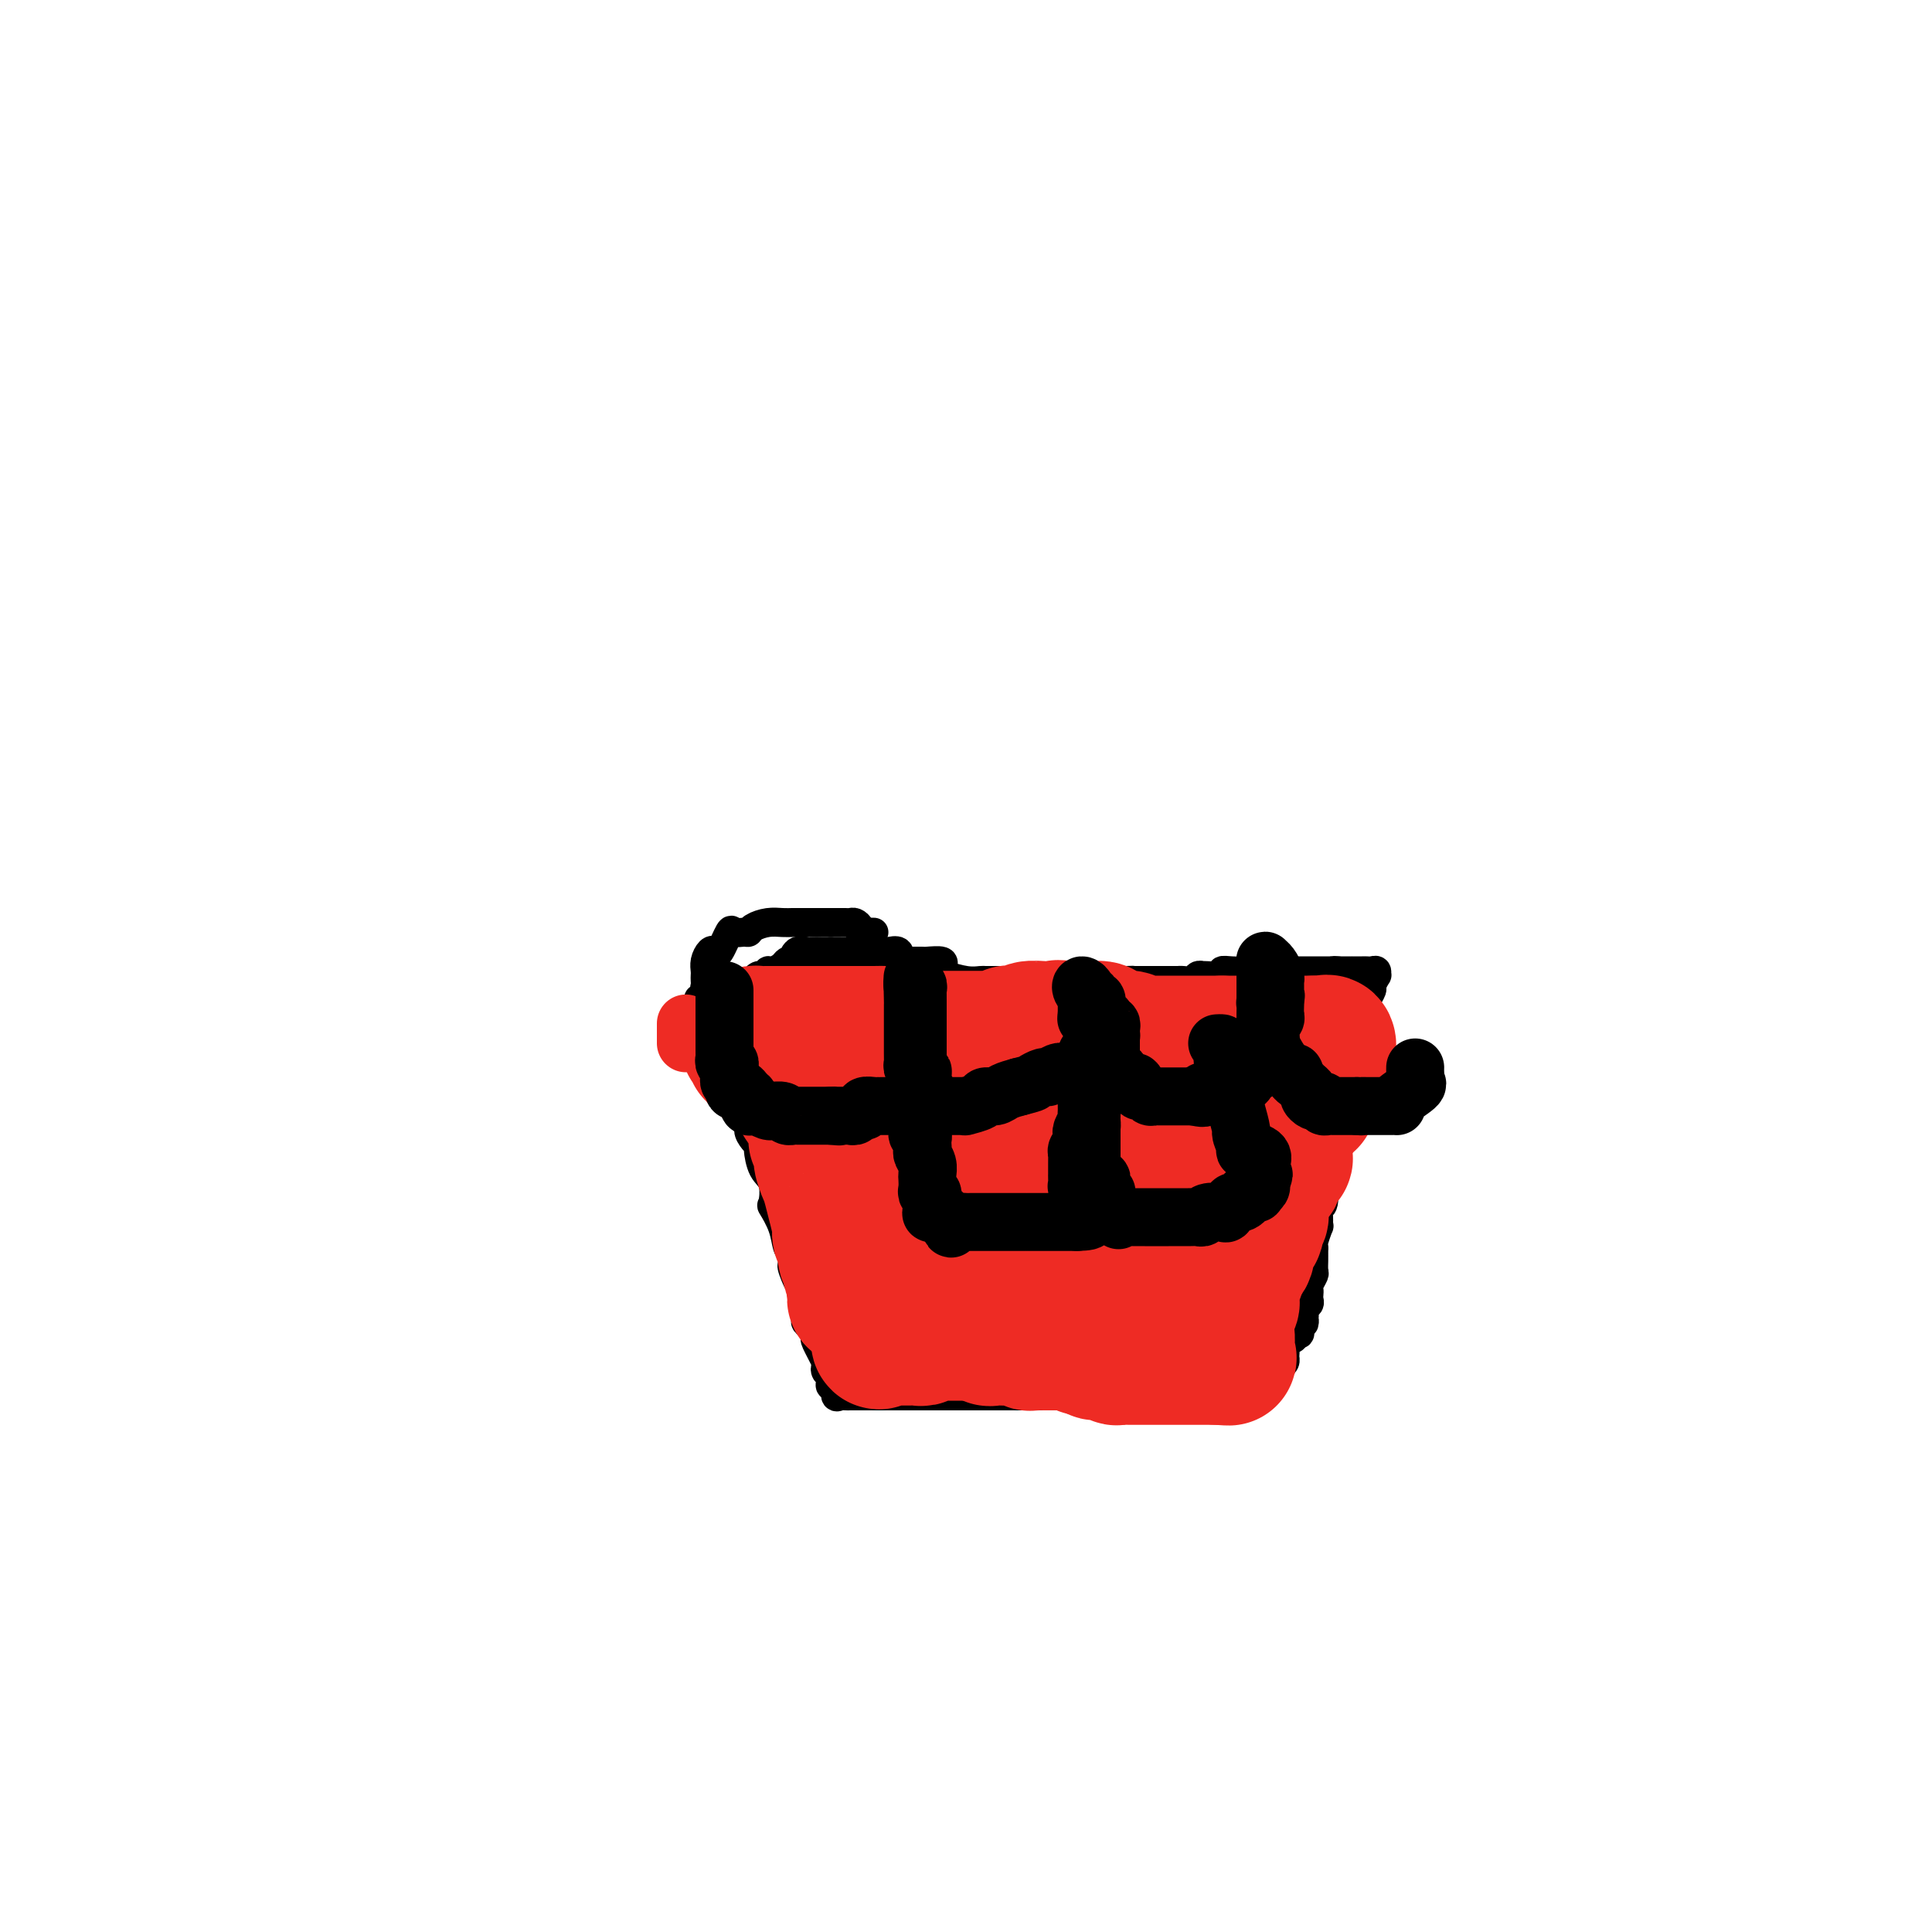 <svg viewBox='0 0 400 400' version='1.1' xmlns='http://www.w3.org/2000/svg' xmlns:xlink='http://www.w3.org/1999/xlink'><g fill='none' stroke='#000000' stroke-width='6' stroke-linecap='round' stroke-linejoin='round'><path d='M141,212c0.454,-0.006 0.908,-0.013 1,0c0.092,0.013 -0.177,0.045 0,0c0.177,-0.045 0.802,-0.169 1,0c0.198,0.169 -0.031,0.630 0,1c0.031,0.370 0.322,0.650 1,1c0.678,0.350 1.745,0.769 2,1c0.255,0.231 -0.300,0.275 0,1c0.300,0.725 1.454,2.132 2,3c0.546,0.868 0.483,1.199 1,2c0.517,0.801 1.612,2.073 2,3c0.388,0.927 0.068,1.509 0,2c-0.068,0.491 0.115,0.892 1,2c0.885,1.108 2.471,2.924 3,4c0.529,1.076 -0.000,1.412 0,2c0.000,0.588 0.529,1.429 1,2c0.471,0.571 0.883,0.872 1,1c0.117,0.128 -0.062,0.084 0,1c0.062,0.916 0.363,2.793 1,4c0.637,1.207 1.610,1.745 2,3c0.390,1.255 0.199,3.226 0,4c-0.199,0.774 -0.404,0.352 0,1c0.404,0.648 1.416,2.367 2,4c0.584,1.633 0.738,3.181 1,4c0.262,0.819 0.631,0.910 1,1'/><path d='M164,259c1.349,4.704 0.222,2.964 0,3c-0.222,0.036 0.463,1.849 1,3c0.537,1.151 0.927,1.641 1,2c0.073,0.359 -0.169,0.586 0,1c0.169,0.414 0.750,1.015 1,2c0.250,0.985 0.170,2.355 0,3c-0.170,0.645 -0.430,0.565 0,1c0.430,0.435 1.552,1.384 2,2c0.448,0.616 0.224,0.900 0,1c-0.224,0.100 -0.449,0.016 0,1c0.449,0.984 1.571,3.037 2,4c0.429,0.963 0.167,0.837 0,1c-0.167,0.163 -0.237,0.616 0,1c0.237,0.384 0.781,0.699 1,1c0.219,0.301 0.114,0.588 0,1c-0.114,0.412 -0.238,0.947 0,1c0.238,0.053 0.837,-0.378 1,0c0.163,0.378 -0.111,1.565 0,2c0.111,0.435 0.607,0.116 1,0c0.393,-0.116 0.683,-0.031 1,0c0.317,0.031 0.662,0.008 1,0c0.338,-0.008 0.668,-0.002 1,0c0.332,0.002 0.666,0.001 1,0c0.334,-0.001 0.667,-0.000 1,0c0.333,0.000 0.667,0.000 1,0c0.333,-0.000 0.667,-0.000 1,0c0.333,0.000 0.667,0.000 1,0'/><path d='M182,289c1.813,0.000 1.847,0.000 2,0c0.153,0.000 0.427,0.000 1,0c0.573,0.000 1.447,0.000 2,0c0.553,-0.000 0.787,-0.000 1,0c0.213,0.000 0.407,0.000 1,0c0.593,-0.000 1.585,-0.000 2,0c0.415,0.000 0.252,0.000 1,0c0.748,-0.000 2.408,-0.000 3,0c0.592,0.000 0.117,0.000 0,0c-0.117,-0.000 0.126,-0.000 1,0c0.874,0.000 2.381,0.000 3,0c0.619,-0.000 0.350,-0.000 1,0c0.650,0.000 2.220,0.000 3,0c0.780,-0.000 0.769,-0.000 1,0c0.231,0.000 0.703,0.000 1,0c0.297,-0.000 0.419,-0.000 1,0c0.581,0.000 1.622,0.000 2,0c0.378,-0.000 0.094,-0.000 1,0c0.906,0.000 3.001,0.000 4,0c0.999,-0.000 0.902,-0.001 1,0c0.098,0.001 0.392,0.002 1,0c0.608,-0.002 1.532,-0.008 3,0c1.468,0.008 3.482,0.030 4,0c0.518,-0.030 -0.460,-0.113 0,0c0.460,0.113 2.357,0.423 4,0c1.643,-0.423 3.031,-1.580 4,-2c0.969,-0.420 1.517,-0.102 2,0c0.483,0.102 0.899,-0.011 2,0c1.101,0.011 2.886,0.146 4,0c1.114,-0.146 1.557,-0.573 2,-1'/><path d='M240,286c9.861,-0.691 5.515,-0.917 4,-1c-1.515,-0.083 -0.199,-0.022 1,0c1.199,0.022 2.282,0.006 3,0c0.718,-0.006 1.071,-0.002 1,0c-0.071,0.002 -0.567,0.000 0,0c0.567,-0.000 2.197,-0.000 3,0c0.803,0.000 0.778,0.000 1,0c0.222,-0.000 0.692,0.000 1,0c0.308,-0.000 0.454,-0.000 1,0c0.546,0.000 1.490,0.001 2,0c0.510,-0.001 0.584,-0.004 1,0c0.416,0.004 1.172,0.016 2,0c0.828,-0.016 1.727,-0.060 2,0c0.273,0.060 -0.081,0.223 0,0c0.081,-0.223 0.596,-0.834 1,-1c0.404,-0.166 0.697,0.113 1,0c0.303,-0.113 0.617,-0.617 1,-1c0.383,-0.383 0.835,-0.645 1,-1c0.165,-0.355 0.042,-0.802 0,-1c-0.042,-0.198 -0.003,-0.147 0,0c0.003,0.147 -0.028,0.390 0,0c0.028,-0.390 0.116,-1.411 0,-2c-0.116,-0.589 -0.438,-0.745 0,-1c0.438,-0.255 1.634,-0.610 2,-1c0.366,-0.390 -0.098,-0.816 0,-1c0.098,-0.184 0.757,-0.126 1,0c0.243,0.126 0.069,0.322 0,0c-0.069,-0.322 -0.035,-1.161 0,-2'/><path d='M269,274c1.311,-1.654 1.087,-0.288 1,0c-0.087,0.288 -0.037,-0.500 0,-1c0.037,-0.500 0.062,-0.711 0,-1c-0.062,-0.289 -0.213,-0.655 0,-1c0.213,-0.345 0.788,-0.669 1,-1c0.212,-0.331 0.061,-0.670 0,-1c-0.061,-0.330 -0.030,-0.651 0,-1c0.030,-0.349 0.061,-0.727 0,-1c-0.061,-0.273 -0.212,-0.440 0,-1c0.212,-0.560 0.789,-1.513 1,-2c0.211,-0.487 0.056,-0.508 0,-1c-0.056,-0.492 -0.015,-1.456 0,-2c0.015,-0.544 0.003,-0.668 0,-1c-0.003,-0.332 0.003,-0.871 0,-1c-0.003,-0.129 -0.015,0.153 0,0c0.015,-0.153 0.057,-0.740 0,-1c-0.057,-0.260 -0.212,-0.193 0,-1c0.212,-0.807 0.793,-2.489 1,-3c0.207,-0.511 0.042,0.147 0,0c-0.042,-0.147 0.041,-1.100 0,-2c-0.041,-0.900 -0.204,-1.748 0,-2c0.204,-0.252 0.777,0.092 1,-1c0.223,-1.092 0.098,-3.620 0,-5c-0.098,-1.380 -0.167,-1.611 0,-2c0.167,-0.389 0.571,-0.935 1,-2c0.429,-1.065 0.884,-2.648 1,-4c0.116,-1.352 -0.107,-2.473 0,-4c0.107,-1.527 0.544,-3.461 1,-4c0.456,-0.539 0.930,0.316 1,0c0.070,-0.316 -0.266,-1.805 0,-3c0.266,-1.195 1.133,-2.098 2,-3'/><path d='M280,222c1.698,-8.135 0.445,-2.472 0,-1c-0.445,1.472 -0.080,-1.246 0,-3c0.080,-1.754 -0.123,-2.545 0,-3c0.123,-0.455 0.573,-0.574 1,-1c0.427,-0.426 0.831,-1.160 1,-2c0.169,-0.840 0.102,-1.787 0,-2c-0.102,-0.213 -0.239,0.309 0,0c0.239,-0.309 0.852,-1.450 1,-2c0.148,-0.550 -0.171,-0.511 0,-1c0.171,-0.489 0.831,-1.508 1,-2c0.169,-0.492 -0.154,-0.457 0,-1c0.154,-0.543 0.784,-1.662 1,-2c0.216,-0.338 0.018,0.106 0,0c-0.018,-0.106 0.145,-0.760 0,-1c-0.145,-0.240 -0.597,-0.064 -1,0c-0.403,0.064 -0.756,0.017 -1,0c-0.244,-0.017 -0.380,-0.005 -1,0c-0.620,0.005 -1.723,0.001 -2,0c-0.277,-0.001 0.272,-0.000 0,0c-0.272,0.000 -1.363,0.000 -2,0c-0.637,-0.000 -0.818,-0.000 -1,0'/><path d='M277,201c-1.416,-0.155 -0.957,-0.041 -1,0c-0.043,0.041 -0.589,0.011 -1,0c-0.411,-0.011 -0.687,-0.003 -1,0c-0.313,0.003 -0.664,0.001 -1,0c-0.336,-0.001 -0.657,-0.000 -1,0c-0.343,0.000 -0.707,0.000 -1,0c-0.293,-0.000 -0.516,-0.000 -1,0c-0.484,0.000 -1.228,-0.000 -2,0c-0.772,0.000 -1.572,0.000 -2,0c-0.428,-0.000 -0.484,-0.000 -1,0c-0.516,0.000 -1.492,0.000 -2,0c-0.508,-0.000 -0.547,-0.001 -1,0c-0.453,0.001 -1.320,0.004 -2,0c-0.680,-0.004 -1.173,-0.015 -2,0c-0.827,0.015 -1.987,0.057 -3,0c-1.013,-0.057 -1.878,-0.211 -2,0c-0.122,0.211 0.500,0.788 0,1c-0.500,0.212 -2.122,0.061 -3,0c-0.878,-0.061 -1.012,-0.030 -1,0c0.012,0.030 0.171,0.061 0,0c-0.171,-0.061 -0.670,-0.212 -1,0c-0.330,0.212 -0.491,0.789 -1,1c-0.509,0.211 -1.366,0.057 -2,0c-0.634,-0.057 -1.044,-0.015 -1,0c0.044,0.015 0.541,0.004 0,0c-0.541,-0.004 -2.119,-0.001 -3,0c-0.881,0.001 -1.065,0.000 -1,0c0.065,-0.000 0.378,-0.000 0,0c-0.378,0.000 -1.448,0.000 -2,0c-0.552,-0.000 -0.586,-0.000 -1,0c-0.414,0.000 -1.207,0.000 -2,0'/><path d='M235,203c-6.689,0.309 -2.410,0.083 -1,0c1.410,-0.083 -0.049,-0.022 -1,0c-0.951,0.022 -1.395,0.006 -2,0c-0.605,-0.006 -1.371,-0.002 -2,0c-0.629,0.002 -1.120,0.000 -2,0c-0.880,-0.000 -2.149,-0.000 -3,0c-0.851,0.000 -1.285,0.000 -2,0c-0.715,-0.000 -1.710,-0.000 -3,0c-1.290,0.000 -2.875,0.000 -4,0c-1.125,-0.000 -1.792,-0.000 -3,0c-1.208,0.000 -2.958,0.001 -4,0c-1.042,-0.001 -1.376,-0.004 -2,0c-0.624,0.004 -1.537,0.015 -2,0c-0.463,-0.015 -0.474,-0.054 -1,0c-0.526,0.054 -1.566,0.203 -3,0c-1.434,-0.203 -3.261,-0.758 -4,-1c-0.739,-0.242 -0.391,-0.172 -1,0c-0.609,0.172 -2.175,0.445 -3,0c-0.825,-0.445 -0.907,-1.608 -1,-2c-0.093,-0.392 -0.196,-0.014 -1,0c-0.804,0.014 -2.310,-0.336 -3,-1c-0.690,-0.664 -0.565,-1.642 -1,-2c-0.435,-0.358 -1.430,-0.096 -2,0c-0.570,0.096 -0.714,0.026 -1,0c-0.286,-0.026 -0.714,-0.007 -1,0c-0.286,0.007 -0.429,0.002 -1,0c-0.571,-0.002 -1.570,-0.000 -2,0c-0.430,0.000 -0.290,0.000 -1,0c-0.710,-0.000 -2.268,-0.000 -3,0c-0.732,0.000 -0.638,0.000 -1,0c-0.362,-0.000 -1.181,-0.000 -2,0'/><path d='M172,197c-2.197,0.002 -1.689,0.008 -2,0c-0.311,-0.008 -1.441,-0.030 -2,0c-0.559,0.030 -0.545,0.112 -1,0c-0.455,-0.112 -1.378,-0.420 -2,0c-0.622,0.420 -0.944,1.567 -1,2c-0.056,0.433 0.153,0.154 0,0c-0.153,-0.154 -0.667,-0.181 -1,0c-0.333,0.181 -0.486,0.570 -1,1c-0.514,0.430 -1.391,0.900 -2,1c-0.609,0.100 -0.951,-0.170 -1,0c-0.049,0.170 0.194,0.781 0,1c-0.194,0.219 -0.826,0.047 -1,0c-0.174,-0.047 0.111,0.029 0,0c-0.111,-0.029 -0.617,-0.165 -1,0c-0.383,0.165 -0.643,0.632 -1,1c-0.357,0.368 -0.812,0.638 -1,1c-0.188,0.362 -0.110,0.815 0,1c0.110,0.185 0.251,0.102 0,0c-0.251,-0.102 -0.893,-0.224 -1,0c-0.107,0.224 0.322,0.792 0,1c-0.322,0.208 -1.396,0.056 -2,0c-0.604,-0.056 -0.739,-0.015 -1,0c-0.261,0.015 -0.647,0.004 -1,0c-0.353,-0.004 -0.672,-0.001 -1,0c-0.328,0.001 -0.665,0.000 -1,0c-0.335,-0.000 -0.667,-0.000 -1,0'/><path d='M147,206c-4.094,1.440 -1.829,0.540 -1,0c0.829,-0.540 0.222,-0.721 0,-1c-0.222,-0.279 -0.060,-0.655 0,-1c0.060,-0.345 0.019,-0.660 0,-1c-0.019,-0.340 -0.016,-0.705 0,-1c0.016,-0.295 0.045,-0.520 0,-1c-0.045,-0.480 -0.163,-1.216 0,-2c0.163,-0.784 0.606,-1.618 1,-2c0.394,-0.382 0.739,-0.313 1,0c0.261,0.313 0.437,0.869 1,0c0.563,-0.869 1.511,-3.164 2,-4c0.489,-0.836 0.518,-0.214 1,0c0.482,0.214 1.417,0.019 2,0c0.583,-0.019 0.815,0.139 1,0c0.185,-0.139 0.324,-0.573 1,-1c0.676,-0.427 1.890,-0.846 3,-1c1.110,-0.154 2.117,-0.041 3,0c0.883,0.041 1.641,0.011 2,0c0.359,-0.011 0.320,-0.003 1,0c0.680,0.003 2.080,0.001 3,0c0.920,-0.001 1.360,-0.000 2,0c0.640,0.000 1.481,0.000 2,0c0.519,-0.000 0.716,-0.001 1,0c0.284,0.001 0.654,0.003 1,0c0.346,-0.003 0.666,-0.011 1,0c0.334,0.011 0.681,0.042 1,0c0.319,-0.042 0.611,-0.155 1,0c0.389,0.155 0.874,0.580 1,1c0.126,0.420 -0.107,0.834 0,1c0.107,0.166 0.553,0.083 1,0'/><path d='M179,193c4.271,0.013 0.948,0.044 0,0c-0.948,-0.044 0.478,-0.165 1,0c0.522,0.165 0.140,0.616 0,1c-0.140,0.384 -0.037,0.702 0,1c0.037,0.298 0.007,0.576 0,1c-0.007,0.424 0.009,0.993 0,1c-0.009,0.007 -0.044,-0.549 0,0c0.044,0.549 0.166,2.203 0,3c-0.166,0.797 -0.622,0.739 -1,1c-0.378,0.261 -0.679,0.843 -1,1c-0.321,0.157 -0.664,-0.112 -1,0c-0.336,0.112 -0.666,0.603 -1,1c-0.334,0.397 -0.671,0.699 -1,1c-0.329,0.301 -0.652,0.603 -1,1c-0.348,0.397 -0.723,0.891 -1,1c-0.277,0.109 -0.455,-0.167 -1,0c-0.545,0.167 -1.455,0.777 -2,1c-0.545,0.223 -0.723,0.060 -1,0c-0.277,-0.060 -0.653,-0.016 -1,0c-0.347,0.016 -0.667,0.004 -1,0c-0.333,-0.004 -0.681,-0.001 -1,0c-0.319,0.001 -0.609,0.000 -1,0c-0.391,-0.000 -0.883,0.001 -1,0c-0.117,-0.001 0.140,-0.003 0,0c-0.140,0.003 -0.677,0.011 -1,0c-0.323,-0.011 -0.433,-0.041 -1,0c-0.567,0.041 -1.591,0.155 -2,0c-0.409,-0.155 -0.205,-0.577 0,-1'/><path d='M160,206c-2.142,-0.240 -0.996,-0.838 0,-1c0.996,-0.162 1.842,0.114 2,0c0.158,-0.114 -0.373,-0.618 0,-1c0.373,-0.382 1.650,-0.642 2,-1c0.350,-0.358 -0.225,-0.814 0,-1c0.225,-0.186 1.251,-0.102 2,0c0.749,0.102 1.221,0.221 2,0c0.779,-0.221 1.866,-0.781 3,-1c1.134,-0.219 2.316,-0.097 3,0c0.684,0.097 0.869,0.170 1,0c0.131,-0.170 0.210,-0.581 1,-1c0.790,-0.419 2.293,-0.844 3,-1c0.707,-0.156 0.617,-0.042 1,0c0.383,0.042 1.240,0.011 2,0c0.760,-0.011 1.423,-0.003 2,0c0.577,0.003 1.070,0.001 2,0c0.930,-0.001 2.299,-0.001 3,0c0.701,0.001 0.734,0.004 1,0c0.266,-0.004 0.765,-0.015 1,0c0.235,0.015 0.207,0.056 1,0c0.793,-0.056 2.406,-0.207 3,0c0.594,0.207 0.170,0.774 0,1c-0.170,0.226 -0.085,0.113 0,0'/></g>
<g fill='none' stroke='#EE2B24' stroke-width='28' stroke-linecap='round' stroke-linejoin='round'><path d='M189,243c-0.455,0.332 -0.910,0.664 -1,1c-0.090,0.336 0.186,0.678 0,1c-0.186,0.322 -0.833,0.626 -1,1c-0.167,0.374 0.148,0.818 0,1c-0.148,0.182 -0.758,0.103 -1,0c-0.242,-0.103 -0.116,-0.230 0,0c0.116,0.230 0.224,0.818 0,1c-0.224,0.182 -0.778,-0.043 -1,0c-0.222,0.043 -0.112,0.354 0,1c0.112,0.646 0.226,1.626 0,2c-0.226,0.374 -0.793,0.142 -1,0c-0.207,-0.142 -0.056,-0.193 0,0c0.056,0.193 0.015,0.630 0,1c-0.015,0.370 -0.004,0.673 0,1c0.004,0.327 0.001,0.678 0,1c-0.001,0.322 -0.001,0.615 0,1c0.001,0.385 0.004,0.864 0,1c-0.004,0.136 -0.015,-0.069 0,0c0.015,0.069 0.056,0.414 0,1c-0.056,0.586 -0.207,1.414 0,2c0.207,0.586 0.774,0.930 1,1c0.226,0.070 0.113,-0.135 0,0c-0.113,0.135 -0.226,0.610 0,1c0.226,0.390 0.793,0.695 1,1c0.207,0.305 0.056,0.609 0,1c-0.056,0.391 -0.015,0.868 0,1c0.015,0.132 0.004,-0.080 0,0c-0.004,0.080 -0.001,0.451 0,1c0.001,0.549 0.001,1.274 0,2'/><path d='M186,267c0.310,2.174 0.084,1.108 0,1c-0.084,-0.108 -0.026,0.741 0,1c0.026,0.259 0.018,-0.071 0,0c-0.018,0.071 -0.047,0.545 0,1c0.047,0.455 0.171,0.893 0,1c-0.171,0.107 -0.638,-0.117 -1,0c-0.362,0.117 -0.619,0.574 -1,1c-0.381,0.426 -0.887,0.821 -1,1c-0.113,0.179 0.166,0.142 0,0c-0.166,-0.142 -0.776,-0.389 -1,0c-0.224,0.389 -0.060,1.412 0,2c0.060,0.588 0.017,0.739 0,1c-0.017,0.261 -0.009,0.630 0,1'/><path d='M182,277c-0.440,1.547 0.459,0.415 1,0c0.541,-0.415 0.722,-0.111 1,0c0.278,0.111 0.652,0.030 1,0c0.348,-0.030 0.670,-0.008 1,0c0.330,0.008 0.667,0.003 1,0c0.333,-0.003 0.663,-0.005 1,0c0.337,0.005 0.682,0.015 1,0c0.318,-0.015 0.609,-0.057 1,0c0.391,0.057 0.882,0.211 1,0c0.118,-0.211 -0.137,-0.789 0,-1c0.137,-0.211 0.667,-0.057 1,0c0.333,0.057 0.471,0.015 1,0c0.529,-0.015 1.451,-0.004 2,0c0.549,0.004 0.725,0.001 1,0c0.275,-0.001 0.647,-0.000 1,0c0.353,0.000 0.685,0.000 1,0c0.315,-0.000 0.613,-0.000 1,0c0.387,0.000 0.864,0.000 1,0c0.136,-0.000 -0.069,-0.000 0,0c0.069,0.000 0.410,0.000 1,0c0.590,-0.000 1.428,-0.000 2,0c0.572,0.000 0.878,0.000 1,0c0.122,-0.000 0.061,-0.000 0,0'/><path d='M204,276c3.582,0.072 1.539,0.751 1,1c-0.539,0.249 0.428,0.067 1,0c0.572,-0.067 0.748,-0.018 1,0c0.252,0.018 0.578,0.004 1,0c0.422,-0.004 0.939,0.003 1,0c0.061,-0.003 -0.334,-0.015 0,0c0.334,0.015 1.399,0.057 2,0c0.601,-0.057 0.739,-0.211 1,0c0.261,0.211 0.643,0.789 1,1c0.357,0.211 0.687,0.057 1,0c0.313,-0.057 0.609,-0.015 1,0c0.391,0.015 0.878,0.004 1,0c0.122,-0.004 -0.122,-0.001 0,0c0.122,0.001 0.610,0.000 1,0c0.390,-0.000 0.683,-0.000 1,0c0.317,0.000 0.659,0.000 1,0c0.341,-0.000 0.683,-0.001 1,0c0.317,0.001 0.610,0.004 1,0c0.390,-0.004 0.878,-0.015 1,0c0.122,0.015 -0.122,0.057 0,0c0.122,-0.057 0.610,-0.211 1,0c0.390,0.211 0.682,0.788 1,1c0.318,0.212 0.662,0.061 1,0c0.338,-0.061 0.669,-0.030 1,0'/><path d='M226,279c3.582,0.690 1.538,0.916 1,1c-0.538,0.084 0.429,0.026 1,0c0.571,-0.026 0.744,-0.021 1,0c0.256,0.021 0.594,0.058 1,0c0.406,-0.058 0.881,-0.212 1,0c0.119,0.212 -0.119,0.789 0,1c0.119,0.211 0.595,0.057 1,0c0.405,-0.057 0.738,-0.015 1,0c0.262,0.015 0.451,0.004 1,0c0.549,-0.004 1.458,-0.001 2,0c0.542,0.001 0.719,0.000 1,0c0.281,-0.000 0.667,-0.000 1,0c0.333,0.000 0.613,0.000 1,0c0.387,-0.000 0.882,-0.000 1,0c0.118,0.000 -0.141,0.000 0,0c0.141,-0.000 0.682,-0.000 1,0c0.318,0.000 0.414,0.000 1,0c0.586,-0.000 1.663,-0.000 2,0c0.337,0.000 -0.065,0.000 0,0c0.065,-0.000 0.596,-0.000 1,0c0.404,0.000 0.682,0.000 1,0c0.318,-0.000 0.676,-0.000 1,0c0.324,0.000 0.614,0.000 1,0c0.386,-0.000 0.866,-0.000 1,0c0.134,0.000 -0.079,0.000 0,0c0.079,-0.000 0.451,-0.000 1,0c0.549,0.000 1.274,0.000 2,0'/><path d='M252,281c4.249,0.296 1.871,0.037 1,0c-0.871,-0.037 -0.234,0.147 0,0c0.234,-0.147 0.067,-0.626 0,-1c-0.067,-0.374 -0.032,-0.643 0,-1c0.032,-0.357 0.061,-0.801 0,-1c-0.061,-0.199 -0.213,-0.151 0,0c0.213,0.151 0.789,0.405 1,0c0.211,-0.405 0.055,-1.471 0,-2c-0.055,-0.529 -0.011,-0.523 0,-1c0.011,-0.477 -0.011,-1.438 0,-2c0.011,-0.562 0.056,-0.724 0,-1c-0.056,-0.276 -0.211,-0.666 0,-1c0.211,-0.334 0.789,-0.613 1,-1c0.211,-0.387 0.057,-0.881 0,-1c-0.057,-0.119 -0.016,0.136 0,0c0.016,-0.136 0.008,-0.663 0,-1c-0.008,-0.337 -0.016,-0.485 0,-1c0.016,-0.515 0.056,-1.396 0,-2c-0.056,-0.604 -0.207,-0.932 0,-1c0.207,-0.068 0.774,0.123 1,0c0.226,-0.123 0.113,-0.562 0,-1'/><path d='M256,263c0.500,-3.222 -0.251,-2.277 0,-2c0.251,0.277 1.502,-0.115 2,-1c0.498,-0.885 0.242,-2.264 0,-3c-0.242,-0.736 -0.471,-0.828 0,-1c0.471,-0.172 1.643,-0.423 2,-1c0.357,-0.577 -0.102,-1.481 0,-2c0.102,-0.519 0.763,-0.654 1,-1c0.237,-0.346 0.050,-0.904 0,-1c-0.050,-0.096 0.038,0.271 0,0c-0.038,-0.271 -0.202,-1.181 0,-2c0.202,-0.819 0.771,-1.547 1,-2c0.229,-0.453 0.118,-0.630 0,-1c-0.118,-0.370 -0.241,-0.934 0,-1c0.241,-0.066 0.848,0.367 1,0c0.152,-0.367 -0.151,-1.533 0,-2c0.151,-0.467 0.758,-0.234 1,0c0.242,0.234 0.121,0.470 0,0c-0.121,-0.470 -0.243,-1.645 0,-2c0.243,-0.355 0.850,0.111 1,0c0.150,-0.111 -0.156,-0.800 0,-1c0.156,-0.200 0.774,0.087 1,0c0.226,-0.087 0.061,-0.548 0,-1c-0.061,-0.452 -0.016,-0.894 0,-1c0.016,-0.106 0.004,0.125 0,0c-0.004,-0.125 -0.001,-0.607 0,-1c0.001,-0.393 0.001,-0.696 0,-1'/><path d='M266,236c1.547,-4.356 0.414,-1.744 0,-1c-0.414,0.744 -0.111,-0.378 0,-1c0.111,-0.622 0.028,-0.745 0,-1c-0.028,-0.255 -0.001,-0.643 0,-1c0.001,-0.357 -0.024,-0.684 0,-1c0.024,-0.316 0.096,-0.621 0,-1c-0.096,-0.379 -0.362,-0.833 0,-1c0.362,-0.167 1.350,-0.049 2,0c0.650,0.049 0.963,0.028 1,0c0.037,-0.028 -0.200,-0.064 0,0c0.200,0.064 0.839,0.229 1,0c0.161,-0.229 -0.154,-0.850 0,-1c0.154,-0.150 0.777,0.171 1,0c0.223,-0.171 0.045,-0.833 0,-1c-0.045,-0.167 0.045,0.163 0,0c-0.045,-0.163 -0.223,-0.818 0,-1c0.223,-0.182 0.847,0.109 1,0c0.153,-0.109 -0.165,-0.617 0,-1c0.165,-0.383 0.814,-0.642 1,-1c0.186,-0.358 -0.090,-0.817 0,-1c0.090,-0.183 0.545,-0.092 1,0'/><path d='M274,223c1.254,-1.245 0.389,-0.859 0,-1c-0.389,-0.141 -0.300,-0.810 0,-1c0.300,-0.190 0.813,0.099 1,0c0.187,-0.099 0.047,-0.587 0,-1c-0.047,-0.413 -0.001,-0.752 0,-1c0.001,-0.248 -0.041,-0.406 0,-1c0.041,-0.594 0.166,-1.623 0,-2c-0.166,-0.377 -0.622,-0.101 -1,0c-0.378,0.101 -0.680,0.029 -1,0c-0.320,-0.029 -0.660,-0.014 -1,0'/><path d='M272,216c-0.687,0.000 -0.905,0.000 -1,0c-0.095,-0.000 -0.066,0.000 0,0c0.066,0.000 0.168,0.000 0,0c-0.168,0.000 -0.607,0.000 -1,0c-0.393,0.000 -0.739,0.000 -1,0c-0.261,0.000 -0.438,0.000 -1,0c-0.562,0.000 -1.509,0.000 -2,0c-0.491,0.000 -0.527,0.000 -1,0c-0.473,0.000 -1.382,0.000 -2,0c-0.618,0.000 -0.944,0.000 -1,0c-0.056,0.000 0.158,0.000 0,0c-0.158,-0.000 -0.686,-0.000 -1,0c-0.314,0.000 -0.413,0.000 -1,0c-0.587,0.000 -1.663,0.000 -2,0c-0.337,0.000 0.065,0.000 0,0c-0.065,0.000 -0.595,0.000 -1,0c-0.405,0.000 -0.683,0.000 -1,0c-0.317,0.000 -0.673,0.000 -1,0c-0.327,0.000 -0.627,0.000 -1,0c-0.373,0.000 -0.821,0.000 -1,0c-0.179,0.000 -0.090,0.000 0,0'/><path d='M253,216c-3.062,0.000 -1.216,0.000 -1,0c0.216,-0.000 -1.199,-0.000 -2,0c-0.801,0.000 -0.988,0.000 -1,0c-0.012,-0.000 0.151,-0.000 0,0c-0.151,0.000 -0.616,0.000 -1,0c-0.384,-0.000 -0.688,-0.000 -1,0c-0.312,0.000 -0.634,0.000 -1,0c-0.366,-0.000 -0.777,-0.000 -1,0c-0.223,0.000 -0.259,0.000 -1,0c-0.741,-0.000 -2.187,-0.000 -3,0c-0.813,0.000 -0.991,0.000 -1,0c-0.009,-0.000 0.152,-0.000 0,0c-0.152,0.000 -0.618,0.001 -1,0c-0.382,-0.001 -0.679,-0.004 -1,0c-0.321,0.004 -0.667,0.015 -1,0c-0.333,-0.015 -0.652,-0.057 -1,0c-0.348,0.057 -0.723,0.212 -1,0c-0.277,-0.212 -0.456,-0.792 -1,-1c-0.544,-0.208 -1.454,-0.046 -2,0c-0.546,0.046 -0.727,-0.026 -1,0c-0.273,0.026 -0.639,0.151 -1,0c-0.361,-0.151 -0.717,-0.576 -1,-1c-0.283,-0.424 -0.493,-0.846 -1,-1c-0.507,-0.154 -1.311,-0.041 -2,0c-0.689,0.041 -1.262,0.011 -2,0c-0.738,-0.011 -1.639,-0.003 -2,0c-0.361,0.003 -0.180,0.002 0,0'/><path d='M222,213c-5.070,-0.463 -2.245,-0.120 -2,0c0.245,0.120 -2.090,0.018 -3,0c-0.910,-0.018 -0.395,0.047 -1,0c-0.605,-0.047 -2.329,-0.205 -3,0c-0.671,0.205 -0.289,0.773 -1,1c-0.711,0.227 -2.513,0.113 -3,0c-0.487,-0.113 0.342,-0.227 0,0c-0.342,0.227 -1.856,0.793 -3,1c-1.144,0.207 -1.917,0.056 -2,0c-0.083,-0.056 0.526,-0.015 0,0c-0.526,0.015 -2.186,0.004 -3,0c-0.814,-0.004 -0.780,-0.001 -1,0c-0.220,0.001 -0.693,0.000 -1,0c-0.307,-0.000 -0.449,0.000 -1,0c-0.551,-0.000 -1.511,-0.000 -2,0c-0.489,0.000 -0.509,0.001 -1,0c-0.491,-0.001 -1.455,-0.004 -2,0c-0.545,0.004 -0.671,0.015 -1,0c-0.329,-0.015 -0.862,-0.057 -1,0c-0.138,0.057 0.118,0.211 0,0c-0.118,-0.211 -0.609,-0.789 -1,-1c-0.391,-0.211 -0.682,-0.057 -1,0c-0.318,0.057 -0.663,0.015 -1,0c-0.337,-0.015 -0.668,-0.004 -1,0c-0.332,0.004 -0.666,0.001 -1,0c-0.334,-0.001 -0.667,-0.000 -1,0c-0.333,0.000 -0.667,0.000 -1,0c-0.333,-0.000 -0.667,-0.000 -1,0c-0.333,0.000 -0.667,0.000 -1,0'/><path d='M182,214c-6.140,0.155 -1.491,0.041 0,0c1.491,-0.041 -0.178,-0.011 -1,0c-0.822,0.011 -0.798,0.003 -1,0c-0.202,-0.003 -0.630,-0.001 -1,0c-0.370,0.001 -0.680,0.000 -1,0c-0.320,-0.000 -0.649,-0.000 -1,0c-0.351,0.000 -0.724,0.000 -1,0c-0.276,-0.000 -0.455,-0.000 -1,0c-0.545,0.000 -1.455,0.000 -2,0c-0.545,-0.000 -0.723,-0.000 -1,0c-0.277,0.000 -0.651,0.000 -1,0c-0.349,-0.000 -0.671,-0.000 -1,0c-0.329,0.000 -0.665,0.000 -1,0c-0.335,-0.000 -0.668,-0.000 -1,0c-0.332,0.000 -0.662,0.000 -1,0c-0.338,-0.000 -0.682,-0.000 -1,0c-0.318,0.000 -0.609,0.000 -1,0c-0.391,-0.000 -0.881,-0.000 -1,0c-0.119,0.000 0.133,0.000 0,0c-0.133,-0.000 -0.651,-0.000 -1,0c-0.349,0.000 -0.528,0.000 -1,0c-0.472,-0.000 -1.236,-0.000 -2,0'/><path d='M160,214c-3.355,-0.000 -0.744,-0.001 0,0c0.744,0.001 -0.379,0.003 -1,0c-0.621,-0.003 -0.741,-0.011 -1,0c-0.259,0.011 -0.659,0.042 -1,0c-0.341,-0.042 -0.623,-0.157 -1,0c-0.377,0.157 -0.848,0.586 -1,1c-0.152,0.414 0.016,0.814 0,1c-0.016,0.186 -0.215,0.158 0,0c0.215,-0.158 0.845,-0.446 1,0c0.155,0.446 -0.166,1.626 0,2c0.166,0.374 0.819,-0.057 1,0c0.181,0.057 -0.109,0.603 0,1c0.109,0.397 0.618,0.645 1,1c0.382,0.355 0.639,0.817 1,1c0.361,0.183 0.828,0.088 1,0c0.172,-0.088 0.049,-0.168 0,0c-0.049,0.168 -0.025,0.584 0,1'/><path d='M160,222c1.238,0.864 1.834,0.024 2,0c0.166,-0.024 -0.096,0.767 0,1c0.096,0.233 0.552,-0.092 1,0c0.448,0.092 0.890,0.602 1,1c0.110,0.398 -0.111,0.685 0,1c0.111,0.315 0.554,0.658 1,1c0.446,0.342 0.894,0.684 1,1c0.106,0.316 -0.130,0.605 0,1c0.130,0.395 0.627,0.897 1,1c0.373,0.103 0.621,-0.192 1,1c0.379,1.192 0.890,3.871 1,5c0.110,1.129 -0.179,0.709 0,1c0.179,0.291 0.826,1.295 1,2c0.174,0.705 -0.125,1.112 0,2c0.125,0.888 0.673,2.256 1,3c0.327,0.744 0.431,0.866 1,3c0.569,2.134 1.601,6.282 2,8c0.399,1.718 0.163,1.005 0,1c-0.163,-0.005 -0.254,0.699 0,1c0.254,0.301 0.852,0.199 1,1c0.148,0.801 -0.153,2.505 0,3c0.153,0.495 0.759,-0.218 1,0c0.241,0.218 0.116,1.368 0,2c-0.116,0.632 -0.224,0.747 0,1c0.224,0.253 0.778,0.644 1,1c0.222,0.356 0.111,0.678 0,1'/><path d='M177,265c1.544,5.978 0.403,2.923 0,2c-0.403,-0.923 -0.069,0.285 0,1c0.069,0.715 -0.128,0.937 0,1c0.128,0.063 0.582,-0.032 1,0c0.418,0.032 0.801,0.191 1,0c0.199,-0.191 0.213,-0.731 0,-1c-0.213,-0.269 -0.653,-0.268 0,-1c0.653,-0.732 2.400,-2.199 3,-3c0.600,-0.801 0.053,-0.936 0,-1c-0.053,-0.064 0.389,-0.056 1,0c0.611,0.056 1.390,0.160 2,0c0.610,-0.160 1.049,-0.582 2,-1c0.951,-0.418 2.414,-0.830 3,-1c0.586,-0.170 0.297,-0.098 1,0c0.703,0.098 2.399,0.222 4,0c1.601,-0.222 3.106,-0.790 4,-1c0.894,-0.210 1.175,-0.060 2,0c0.825,0.060 2.194,0.032 3,0c0.806,-0.032 1.050,-0.069 2,0c0.950,0.069 2.605,0.243 3,0c0.395,-0.243 -0.470,-0.902 0,-1c0.470,-0.098 2.275,0.366 3,0c0.725,-0.366 0.370,-1.562 1,-2c0.630,-0.438 2.247,-0.118 3,0c0.753,0.118 0.644,0.034 1,0c0.356,-0.034 1.178,-0.017 2,0'/><path d='M219,257c5.142,-0.619 3.497,-0.165 3,0c-0.497,0.165 0.155,0.042 1,0c0.845,-0.042 1.883,-0.003 3,0c1.117,0.003 2.313,-0.028 3,0c0.687,0.028 0.866,0.116 1,0c0.134,-0.116 0.222,-0.438 1,0c0.778,0.438 2.246,1.634 3,2c0.754,0.366 0.793,-0.098 1,0c0.207,0.098 0.580,0.758 1,1c0.420,0.242 0.886,0.065 2,0c1.114,-0.065 2.874,-0.017 4,0c1.126,0.017 1.616,0.005 2,0c0.384,-0.005 0.663,-0.001 1,0c0.337,0.001 0.733,0.000 1,0c0.267,-0.000 0.404,-0.000 1,0c0.596,0.000 1.652,0.001 2,0c0.348,-0.001 -0.012,-0.002 0,0c0.012,0.002 0.395,0.009 1,0c0.605,-0.009 1.430,-0.034 2,0c0.570,0.034 0.885,0.125 1,0c0.115,-0.125 0.031,-0.467 0,-1c-0.031,-0.533 -0.008,-1.256 0,-2c0.008,-0.744 0.002,-1.510 0,-2c-0.002,-0.490 -0.001,-0.704 0,-1c0.001,-0.296 0.000,-0.674 0,-1c-0.000,-0.326 -0.000,-0.598 0,-1c0.000,-0.402 0.000,-0.932 0,-1c-0.000,-0.068 -0.000,0.328 0,0c0.000,-0.328 0.000,-1.379 0,-2c-0.000,-0.621 -0.000,-0.810 0,-1'/><path d='M253,248c0.223,-2.075 0.280,-1.263 0,-1c-0.280,0.263 -0.898,-0.025 -1,0c-0.102,0.025 0.312,0.362 0,0c-0.312,-0.362 -1.351,-1.424 -2,-2c-0.649,-0.576 -0.910,-0.665 -1,-1c-0.090,-0.335 -0.010,-0.916 0,-1c0.010,-0.084 -0.050,0.328 0,0c0.050,-0.328 0.209,-1.397 0,-2c-0.209,-0.603 -0.787,-0.739 -1,-1c-0.213,-0.261 -0.061,-0.647 0,-1c0.061,-0.353 0.030,-0.672 0,-1c-0.030,-0.328 -0.060,-0.666 0,-1c0.060,-0.334 0.209,-0.664 0,-1c-0.209,-0.336 -0.777,-0.678 -1,-1c-0.223,-0.322 -0.100,-0.625 0,-1c0.100,-0.375 0.178,-0.823 0,-1c-0.178,-0.177 -0.611,-0.085 -1,0c-0.389,0.085 -0.734,0.163 -1,0c-0.266,-0.163 -0.452,-0.566 -1,-1c-0.548,-0.434 -1.456,-0.900 -2,-1c-0.544,-0.100 -0.723,0.165 -1,0c-0.277,-0.165 -0.650,-0.762 -1,-1c-0.350,-0.238 -0.675,-0.119 -1,0'/><path d='M239,230c-1.660,-1.000 -1.810,-0.999 -2,-1c-0.190,-0.001 -0.420,-0.004 -1,0c-0.580,0.004 -1.512,0.015 -2,0c-0.488,-0.015 -0.534,-0.057 -1,0c-0.466,0.057 -1.353,0.211 -2,0c-0.647,-0.211 -1.053,-0.789 -2,-1c-0.947,-0.211 -2.434,-0.057 -3,0c-0.566,0.057 -0.212,0.015 -1,0c-0.788,-0.015 -2.717,-0.004 -3,0c-0.283,0.004 1.080,0.001 0,0c-1.080,-0.001 -4.604,-0.000 -6,0c-1.396,0.000 -0.665,0.000 -1,0c-0.335,-0.000 -1.737,-0.000 -2,0c-0.263,0.000 0.614,0.000 0,0c-0.614,-0.000 -2.719,-0.000 -4,0c-1.281,0.000 -1.737,0.000 -2,0c-0.263,-0.000 -0.333,-0.000 -1,0c-0.667,0.000 -1.931,-0.000 -3,0c-1.069,0.000 -1.943,0.000 -3,0c-1.057,-0.000 -2.297,-0.000 -3,0c-0.703,0.000 -0.870,0.000 -1,0c-0.130,-0.000 -0.223,-0.000 -1,0c-0.777,0.000 -2.239,0.000 -3,0c-0.761,-0.000 -0.820,-0.001 -1,0c-0.180,0.001 -0.481,0.004 -1,0c-0.519,-0.004 -1.255,-0.015 -2,0c-0.745,0.015 -1.499,0.056 -2,0c-0.501,-0.056 -0.750,-0.207 -1,0c-0.250,0.207 -0.500,0.774 -1,1c-0.500,0.226 -1.250,0.113 -2,0'/><path d='M182,229c-8.833,-0.158 -2.417,-0.054 0,0c2.417,0.054 0.835,0.057 0,0c-0.835,-0.057 -0.925,-0.174 -1,0c-0.075,0.174 -0.137,0.638 0,1c0.137,0.362 0.473,0.622 1,1c0.527,0.378 1.245,0.876 2,1c0.755,0.124 1.547,-0.125 2,0c0.453,0.125 0.567,0.625 1,1c0.433,0.375 1.185,0.625 2,1c0.815,0.375 1.692,0.875 2,1c0.308,0.125 0.047,-0.124 0,0c-0.047,0.124 0.120,0.621 1,1c0.880,0.379 2.475,0.640 3,1c0.525,0.360 -0.018,0.818 0,1c0.018,0.182 0.596,0.087 1,0c0.404,-0.087 0.634,-0.168 1,0c0.366,0.168 0.868,0.585 1,1c0.132,0.415 -0.106,0.829 0,1c0.106,0.171 0.556,0.098 1,0c0.444,-0.098 0.882,-0.222 1,0c0.118,0.222 -0.084,0.791 0,1c0.084,0.209 0.452,0.060 1,0c0.548,-0.060 1.274,-0.030 2,0'/><path d='M203,241c3.488,1.856 1.708,0.497 1,0c-0.708,-0.497 -0.345,-0.133 0,0c0.345,0.133 0.671,0.036 1,0c0.329,-0.036 0.661,-0.010 1,0c0.339,0.010 0.686,0.003 1,0c0.314,-0.003 0.595,-0.001 1,0c0.405,0.001 0.935,0.000 1,0c0.065,-0.000 -0.333,-0.000 0,0c0.333,0.000 1.399,0.000 2,0c0.601,-0.000 0.738,-0.000 1,0c0.262,0.000 0.647,0.000 1,0c0.353,-0.000 0.672,-0.000 1,0c0.328,0.000 0.665,-0.000 1,0c0.335,0.000 0.667,0.000 1,0c0.333,-0.000 0.666,-0.000 1,0c0.334,0.000 0.668,0.000 1,0c0.332,-0.000 0.661,-0.000 1,0c0.339,0.000 0.686,0.001 1,0c0.314,-0.001 0.595,-0.002 1,0c0.405,0.002 0.936,0.008 1,0c0.064,-0.008 -0.337,-0.031 0,0c0.337,0.031 1.414,0.116 2,0c0.586,-0.116 0.682,-0.434 1,0c0.318,0.434 0.859,1.619 1,2c0.141,0.381 -0.117,-0.042 0,0c0.117,0.042 0.608,0.550 1,1c0.392,0.450 0.683,0.843 1,1c0.317,0.157 0.658,0.079 1,0'/><path d='M229,245c0.789,0.786 0.263,0.750 0,1c-0.263,0.250 -0.263,0.787 0,1c0.263,0.213 0.788,0.103 1,0c0.212,-0.103 0.109,-0.200 0,0c-0.109,0.200 -0.225,0.696 0,1c0.225,0.304 0.792,0.418 1,1c0.208,0.582 0.056,1.634 0,2c-0.056,0.366 -0.015,0.045 0,0c0.015,-0.045 0.003,0.186 0,1c-0.003,0.814 0.003,2.211 0,3c-0.003,0.789 -0.016,0.972 0,1c0.016,0.028 0.061,-0.098 0,0c-0.061,0.098 -0.228,0.419 0,1c0.228,0.581 0.850,1.423 1,2c0.150,0.577 -0.171,0.890 0,1c0.171,0.110 0.834,0.018 1,0c0.166,-0.018 -0.167,0.037 0,0c0.167,-0.037 0.832,-0.168 1,0c0.168,0.168 -0.162,0.633 0,1c0.162,0.367 0.816,0.636 1,1c0.184,0.364 -0.101,0.823 0,1c0.101,0.177 0.588,0.072 1,0c0.412,-0.072 0.750,-0.112 1,0c0.250,0.112 0.414,0.376 1,0c0.586,-0.376 1.596,-1.393 2,-2c0.404,-0.607 0.202,-0.803 0,-1'/><path d='M240,260c0.817,-0.517 0.860,-0.309 1,-1c0.140,-0.691 0.377,-2.280 1,-3c0.623,-0.720 1.630,-0.569 2,-1c0.370,-0.431 0.102,-1.443 0,-2c-0.102,-0.557 -0.038,-0.660 0,-1c0.038,-0.340 0.051,-0.919 0,-1c-0.051,-0.081 -0.164,0.334 0,0c0.164,-0.334 0.606,-1.417 1,-2c0.394,-0.583 0.739,-0.665 1,-1c0.261,-0.335 0.439,-0.922 1,-1c0.561,-0.078 1.506,0.353 2,0c0.494,-0.353 0.537,-1.492 1,-2c0.463,-0.508 1.345,-0.387 2,-1c0.655,-0.613 1.083,-1.961 2,-3c0.917,-1.039 2.325,-1.769 3,-2c0.675,-0.231 0.618,0.037 1,0c0.382,-0.037 1.203,-0.380 2,-1c0.797,-0.620 1.571,-1.519 2,-2c0.429,-0.481 0.514,-0.545 1,-1c0.486,-0.455 1.373,-1.303 2,-2c0.627,-0.697 0.994,-1.244 1,-2c0.006,-0.756 -0.348,-1.722 0,-2c0.348,-0.278 1.400,0.133 2,0c0.600,-0.133 0.749,-0.810 1,-1c0.251,-0.190 0.603,0.108 1,0c0.397,-0.108 0.838,-0.620 1,-1c0.162,-0.380 0.043,-0.628 0,-1c-0.043,-0.372 -0.012,-0.869 0,-1c0.012,-0.131 0.003,0.106 0,0c-0.003,-0.106 -0.002,-0.553 0,-1'/><path d='M271,224c4.333,-4.167 2.167,-2.083 0,0'/></g>
<g fill='none' stroke='#EE2B24' stroke-width='12' stroke-linecap='round' stroke-linejoin='round'><path d='M142,212c0.000,-0.089 0.000,-0.178 0,0c0.000,0.178 0.000,0.622 0,1c0.000,0.378 0.000,0.689 0,1c-0.000,0.311 0.000,0.622 0,1c0.000,0.378 -0.000,0.822 0,1c0.000,0.178 0.000,0.089 0,0'/></g>
<g fill='none' stroke='#000000' stroke-width='12' stroke-linecap='round' stroke-linejoin='round'><path d='M150,205c-0.000,0.305 -0.000,0.610 0,1c0.000,0.390 0.000,0.864 0,1c-0.000,0.136 -0.000,-0.066 0,0c0.000,0.066 0.000,0.399 0,1c-0.000,0.601 -0.000,1.471 0,2c0.000,0.529 0.000,0.719 0,1c-0.000,0.281 -0.000,0.654 0,1c0.000,0.346 0.000,0.665 0,1c-0.000,0.335 -0.000,0.685 0,1c0.000,0.315 0.000,0.595 0,1c-0.000,0.405 -0.001,0.936 0,1c0.001,0.064 0.004,-0.338 0,0c-0.004,0.338 -0.015,1.415 0,2c0.015,0.585 0.057,0.679 0,1c-0.057,0.321 -0.211,0.870 0,1c0.211,0.130 0.789,-0.158 1,0c0.211,0.158 0.057,0.763 0,1c-0.057,0.237 -0.016,0.106 0,0c0.016,-0.106 0.007,-0.186 0,0c-0.007,0.186 -0.012,0.637 0,1c0.012,0.363 0.042,0.636 0,1c-0.042,0.364 -0.155,0.818 0,1c0.155,0.182 0.577,0.091 1,0'/><path d='M152,224c0.184,3.123 -0.357,1.429 0,1c0.357,-0.429 1.613,0.406 2,1c0.387,0.594 -0.093,0.948 0,1c0.093,0.052 0.760,-0.196 1,0c0.240,0.196 0.052,0.836 0,1c-0.052,0.164 0.031,-0.148 0,0c-0.031,0.148 -0.176,0.758 0,1c0.176,0.242 0.672,0.118 1,0c0.328,-0.118 0.487,-0.229 1,0c0.513,0.229 1.380,0.797 2,1c0.620,0.203 0.993,0.040 1,0c0.007,-0.040 -0.353,0.042 0,0c0.353,-0.042 1.418,-0.207 2,0c0.582,0.207 0.681,0.788 1,1c0.319,0.212 0.859,0.057 1,0c0.141,-0.057 -0.117,-0.015 0,0c0.117,0.015 0.609,0.004 1,0c0.391,-0.004 0.682,-0.001 1,0c0.318,0.001 0.663,0.000 1,0c0.337,-0.000 0.668,-0.000 1,0c0.332,0.000 0.666,0.000 1,0c0.334,-0.000 0.667,-0.000 1,0c0.333,0.000 0.667,0.000 1,0c0.333,-0.000 0.667,-0.000 1,0'/><path d='M172,231c2.869,0.309 1.542,0.083 1,0c-0.542,-0.083 -0.300,-0.021 0,0c0.300,0.021 0.657,0.002 1,0c0.343,-0.002 0.670,0.015 1,0c0.330,-0.015 0.661,-0.060 1,0c0.339,0.060 0.686,0.226 1,0c0.314,-0.226 0.596,-0.845 1,-1c0.404,-0.155 0.931,0.155 1,0c0.069,-0.155 -0.318,-0.774 0,-1c0.318,-0.226 1.342,-0.061 2,0c0.658,0.061 0.950,0.016 1,0c0.050,-0.016 -0.141,-0.004 0,0c0.141,0.004 0.615,0.001 1,0c0.385,-0.001 0.682,0.001 1,0c0.318,-0.001 0.659,-0.004 1,0c0.341,0.004 0.683,0.016 1,0c0.317,-0.016 0.611,-0.060 1,0c0.389,0.060 0.875,0.223 1,0c0.125,-0.223 -0.110,-0.833 0,-1c0.110,-0.167 0.565,0.110 1,0c0.435,-0.110 0.849,-0.607 1,-1c0.151,-0.393 0.041,-0.683 0,-1c-0.041,-0.317 -0.011,-0.662 0,-1c0.011,-0.338 0.003,-0.668 0,-1c-0.003,-0.332 -0.002,-0.666 0,-1'/><path d='M190,223c0.464,-1.394 0.124,-1.878 0,-2c-0.124,-0.122 -0.033,0.117 0,0c0.033,-0.117 0.009,-0.591 0,-1c-0.009,-0.409 -0.002,-0.754 0,-1c0.002,-0.246 0.001,-0.395 0,-1c-0.001,-0.605 -0.000,-1.668 0,-2c0.000,-0.332 0.000,0.066 0,0c-0.000,-0.066 -0.000,-0.595 0,-1c0.000,-0.405 0.000,-0.685 0,-1c-0.000,-0.315 -0.000,-0.665 0,-1c0.000,-0.335 0.000,-0.654 0,-1c-0.000,-0.346 -0.000,-0.719 0,-1c0.000,-0.281 0.000,-0.471 0,-1c-0.000,-0.529 -0.000,-1.398 0,-2c0.000,-0.602 0.001,-0.936 0,-1c-0.001,-0.064 -0.004,0.141 0,0c0.004,-0.141 0.015,-0.629 0,-1c-0.015,-0.371 -0.056,-0.625 0,-1c0.056,-0.375 0.207,-0.870 0,-1c-0.207,-0.130 -0.774,0.106 -1,0c-0.226,-0.106 -0.113,-0.553 0,-1'/><path d='M189,203c-0.155,-2.204 -0.041,2.284 0,4c0.041,1.716 0.011,0.658 0,1c-0.011,0.342 -0.003,2.084 0,3c0.003,0.916 0.001,1.006 0,1c-0.001,-0.006 -0.000,-0.109 0,0c0.000,0.109 0.000,0.428 0,1c-0.000,0.572 -0.000,1.396 0,2c0.000,0.604 0.000,0.988 0,1c-0.000,0.012 -0.001,-0.347 0,0c0.001,0.347 0.004,1.400 0,2c-0.004,0.600 -0.015,0.749 0,1c0.015,0.251 0.057,0.606 0,1c-0.057,0.394 -0.211,0.827 0,1c0.211,0.173 0.788,0.085 1,0c0.212,-0.085 0.061,-0.167 0,0c-0.061,0.167 -0.030,0.584 0,1'/><path d='M190,222c0.382,2.891 0.838,0.620 1,0c0.162,-0.620 0.030,0.411 0,1c-0.030,0.589 0.043,0.736 0,1c-0.043,0.264 -0.203,0.644 0,1c0.203,0.356 0.770,0.688 1,1c0.230,0.312 0.122,0.606 0,1c-0.122,0.394 -0.258,0.890 0,1c0.258,0.110 0.909,-0.167 1,0c0.091,0.167 -0.379,0.777 0,1c0.379,0.223 1.607,0.060 2,0c0.393,-0.060 -0.050,-0.016 0,0c0.050,0.016 0.592,0.004 1,0c0.408,-0.004 0.681,-0.000 1,0c0.319,0.000 0.685,-0.003 1,0c0.315,0.003 0.580,0.011 1,0c0.420,-0.011 0.994,-0.041 1,0c0.006,0.041 -0.557,0.152 0,0c0.557,-0.152 2.235,-0.565 3,-1c0.765,-0.435 0.617,-0.890 1,-1c0.383,-0.110 1.295,0.124 2,0c0.705,-0.124 1.201,-0.607 2,-1c0.799,-0.393 1.899,-0.697 3,-1'/><path d='M211,225c3.042,-0.780 2.646,-0.731 3,-1c0.354,-0.269 1.457,-0.857 2,-1c0.543,-0.143 0.527,0.158 1,0c0.473,-0.158 1.436,-0.774 2,-1c0.564,-0.226 0.728,-0.060 1,0c0.272,0.060 0.650,0.016 1,0c0.350,-0.016 0.671,-0.005 1,0c0.329,0.005 0.667,0.002 1,0c0.333,-0.002 0.663,-0.004 1,0c0.337,0.004 0.681,0.015 1,0c0.319,-0.015 0.611,-0.057 1,0c0.389,0.057 0.874,0.211 1,0c0.126,-0.211 -0.106,-0.788 0,-1c0.106,-0.212 0.550,-0.060 1,0c0.450,0.060 0.905,0.027 1,0c0.095,-0.027 -0.171,-0.047 0,0c0.171,0.047 0.778,0.163 1,0c0.222,-0.163 0.060,-0.603 0,-1c-0.060,-0.397 -0.016,-0.750 0,-1c0.016,-0.250 0.004,-0.397 0,-1c-0.004,-0.603 -0.001,-1.662 0,-2c0.001,-0.338 0.000,0.046 0,0c-0.000,-0.046 -0.000,-0.523 0,-1'/><path d='M230,215c0.159,-1.111 0.057,-0.889 0,-1c-0.057,-0.111 -0.071,-0.553 0,-1c0.071,-0.447 0.225,-0.897 0,-1c-0.225,-0.103 -0.830,0.140 -1,0c-0.170,-0.140 0.094,-0.663 0,-1c-0.094,-0.337 -0.546,-0.486 -1,-1c-0.454,-0.514 -0.910,-1.391 -1,-2c-0.090,-0.609 0.187,-0.950 0,-1c-0.187,-0.050 -0.838,0.192 -1,0c-0.162,-0.192 0.166,-0.819 0,-1c-0.166,-0.181 -0.825,0.084 -1,0c-0.175,-0.084 0.135,-0.517 0,-1c-0.135,-0.483 -0.716,-1.017 -1,-1c-0.284,0.017 -0.272,0.585 0,1c0.272,0.415 0.805,0.678 1,1c0.195,0.322 0.053,0.702 0,1c-0.053,0.298 -0.015,0.514 0,1c0.015,0.486 0.008,1.243 0,2'/><path d='M225,210c-0.061,1.017 -0.214,1.060 0,1c0.214,-0.060 0.793,-0.225 1,0c0.207,0.225 0.041,0.838 0,1c-0.041,0.162 0.044,-0.128 0,0c-0.044,0.128 -0.218,0.674 0,1c0.218,0.326 0.828,0.433 1,1c0.172,0.567 -0.095,1.594 0,2c0.095,0.406 0.551,0.190 1,0c0.449,-0.190 0.890,-0.353 1,0c0.110,0.353 -0.110,1.222 0,2c0.110,0.778 0.551,1.465 1,2c0.449,0.535 0.907,0.918 1,1c0.093,0.082 -0.177,-0.136 0,0c0.177,0.136 0.803,0.628 1,1c0.197,0.372 -0.035,0.626 0,1c0.035,0.374 0.338,0.870 1,1c0.662,0.130 1.683,-0.105 2,0c0.317,0.105 -0.070,0.550 0,1c0.070,0.450 0.597,0.905 1,1c0.403,0.095 0.681,-0.171 1,0c0.319,0.171 0.677,0.778 1,1c0.323,0.222 0.610,0.060 1,0c0.390,-0.060 0.883,-0.016 1,0c0.117,0.016 -0.142,0.004 0,0c0.142,-0.004 0.686,-0.001 1,0c0.314,0.001 0.399,0.000 1,0c0.601,-0.000 1.718,-0.000 2,0c0.282,0.000 -0.270,0.000 0,0c0.270,-0.000 1.363,-0.000 2,0c0.637,0.000 0.819,0.000 1,0'/><path d='M247,227c2.628,0.525 2.196,0.338 2,0c-0.196,-0.338 -0.158,-0.826 0,-1c0.158,-0.174 0.434,-0.032 1,0c0.566,0.032 1.422,-0.044 2,0c0.578,0.044 0.878,0.209 1,0c0.122,-0.209 0.064,-0.791 0,-1c-0.064,-0.209 -0.136,-0.046 0,0c0.136,0.046 0.479,-0.025 1,0c0.521,0.025 1.219,0.148 2,0c0.781,-0.148 1.644,-0.565 2,-1c0.356,-0.435 0.205,-0.887 0,-1c-0.205,-0.113 -0.462,0.114 0,0c0.462,-0.114 1.644,-0.569 2,-1c0.356,-0.431 -0.115,-0.837 0,-1c0.115,-0.163 0.816,-0.084 1,0c0.184,0.084 -0.148,0.173 0,0c0.148,-0.173 0.775,-0.610 1,-1c0.225,-0.390 0.046,-0.734 0,-1c-0.046,-0.266 0.041,-0.452 0,-1c-0.041,-0.548 -0.208,-1.456 0,-2c0.208,-0.544 0.792,-0.723 1,-1c0.208,-0.277 0.042,-0.650 0,-1c-0.042,-0.350 0.041,-0.675 0,-1c-0.041,-0.325 -0.207,-0.651 0,-1c0.207,-0.349 0.788,-0.722 1,-1c0.212,-0.278 0.057,-0.459 0,-1c-0.057,-0.541 -0.016,-1.440 0,-2c0.016,-0.560 0.008,-0.780 0,-1'/><path d='M264,207c0.309,-1.809 0.083,-0.331 0,0c-0.083,0.331 -0.022,-0.485 0,-1c0.022,-0.515 0.007,-0.728 0,-1c-0.007,-0.272 -0.005,-0.601 0,-1c0.005,-0.399 0.012,-0.867 0,-1c-0.012,-0.133 -0.042,0.069 0,0c0.042,-0.069 0.155,-0.409 0,-1c-0.155,-0.591 -0.577,-1.434 -1,-2c-0.423,-0.566 -0.845,-0.856 -1,-1c-0.155,-0.144 -0.041,-0.142 0,0c0.041,0.142 0.011,0.423 0,1c-0.011,0.577 -0.003,1.451 0,2c0.003,0.549 0.001,0.774 0,1c-0.001,0.226 -0.000,0.452 0,1c0.000,0.548 0.000,1.417 0,2c-0.000,0.583 -0.000,0.881 0,1c0.000,0.119 0.000,0.060 0,0'/><path d='M262,207c-0.155,1.200 -0.041,0.699 0,1c0.041,0.301 0.011,1.404 0,2c-0.011,0.596 -0.003,0.684 0,1c0.003,0.316 -0.000,0.859 0,1c0.000,0.141 0.005,-0.120 0,0c-0.005,0.120 -0.018,0.619 0,1c0.018,0.381 0.067,0.642 0,1c-0.067,0.358 -0.248,0.813 0,1c0.248,0.187 0.927,0.106 1,0c0.073,-0.106 -0.461,-0.236 0,1c0.461,1.236 1.916,3.837 3,5c1.084,1.163 1.797,0.889 2,1c0.203,0.111 -0.104,0.607 0,1c0.104,0.393 0.619,0.683 1,1c0.381,0.317 0.627,0.659 1,1c0.373,0.341 0.875,0.679 1,1c0.125,0.321 -0.125,0.626 0,1c0.125,0.374 0.625,0.818 1,1c0.375,0.182 0.625,0.101 1,0c0.375,-0.101 0.874,-0.223 1,0c0.126,0.223 -0.121,0.792 0,1c0.121,0.208 0.610,0.056 1,0c0.390,-0.056 0.682,-0.015 1,0c0.318,0.015 0.663,0.004 1,0c0.337,-0.004 0.668,-0.001 1,0c0.332,0.001 0.666,0.000 1,0c0.334,-0.000 0.667,-0.000 1,0c0.333,0.000 0.667,0.000 1,0'/><path d='M281,229c1.571,0.155 0.998,0.041 1,0c0.002,-0.041 0.578,-0.011 1,0c0.422,0.011 0.690,0.003 1,0c0.310,-0.003 0.661,-0.001 1,0c0.339,0.001 0.666,0.000 1,0c0.334,-0.000 0.674,-0.001 1,0c0.326,0.001 0.638,0.004 1,0c0.362,-0.004 0.773,-0.014 1,0c0.227,0.014 0.271,0.053 0,0c-0.271,-0.053 -0.857,-0.199 0,-1c0.857,-0.801 3.158,-2.257 4,-3c0.842,-0.743 0.226,-0.774 0,-1c-0.226,-0.226 -0.060,-0.648 0,-1c0.060,-0.352 0.016,-0.633 0,-1c-0.016,-0.367 -0.005,-0.819 0,-1c0.005,-0.181 0.002,-0.090 0,0'/><path d='M189,227c-0.001,0.303 -0.001,0.606 0,1c0.001,0.394 0.004,0.879 0,1c-0.004,0.121 -0.015,-0.124 0,0c0.015,0.124 0.056,0.615 0,1c-0.056,0.385 -0.207,0.663 0,1c0.207,0.337 0.774,0.734 1,1c0.226,0.266 0.113,0.400 0,1c-0.113,0.600 -0.226,1.667 0,2c0.226,0.333 0.792,-0.066 1,0c0.208,0.066 0.060,0.598 0,1c-0.060,0.402 -0.030,0.675 0,1c0.030,0.325 0.061,0.702 0,1c-0.061,0.298 -0.212,0.517 0,1c0.212,0.483 0.788,1.230 1,2c0.212,0.770 0.061,1.565 0,2c-0.061,0.435 -0.030,0.512 0,1c0.030,0.488 0.061,1.386 0,2c-0.061,0.614 -0.212,0.942 0,1c0.212,0.058 0.787,-0.156 1,0c0.213,0.156 0.065,0.682 0,1c-0.065,0.318 -0.046,0.429 0,1c0.046,0.571 0.120,1.603 0,2c-0.120,0.397 -0.434,0.158 0,0c0.434,-0.158 1.617,-0.235 2,0c0.383,0.235 -0.033,0.781 0,1c0.033,0.219 0.517,0.109 1,0'/><path d='M196,252c1.261,4.094 0.915,1.829 1,1c0.085,-0.829 0.603,-0.222 1,0c0.397,0.222 0.673,0.060 1,0c0.327,-0.060 0.704,-0.016 1,0c0.296,0.016 0.512,0.004 1,0c0.488,-0.004 1.249,-0.001 2,0c0.751,0.001 1.491,0.000 2,0c0.509,-0.000 0.788,-0.000 1,0c0.212,0.000 0.358,0.000 1,0c0.642,-0.000 1.779,-0.000 2,0c0.221,0.000 -0.474,0.000 0,0c0.474,-0.000 2.116,-0.000 3,0c0.884,0.000 1.011,0.000 1,0c-0.011,-0.000 -0.159,-0.000 0,0c0.159,0.000 0.624,0.000 1,0c0.376,-0.000 0.663,-0.000 1,0c0.337,0.000 0.725,0.000 1,0c0.275,-0.000 0.437,-0.000 1,0c0.563,0.000 1.527,0.000 2,0c0.473,-0.000 0.457,-0.000 1,0c0.543,0.000 1.646,0.000 2,0c0.354,-0.000 -0.042,-0.000 0,0c0.042,0.000 0.521,0.000 1,0'/><path d='M223,253c4.371,-0.088 1.797,-0.809 1,-1c-0.797,-0.191 0.182,0.146 1,0c0.818,-0.146 1.473,-0.777 2,-1c0.527,-0.223 0.926,-0.039 1,0c0.074,0.039 -0.175,-0.067 0,0c0.175,0.067 0.775,0.306 1,0c0.225,-0.306 0.074,-1.157 0,-2c-0.074,-0.843 -0.073,-1.679 0,-2c0.073,-0.321 0.217,-0.129 0,0c-0.217,0.129 -0.794,0.193 -1,0c-0.206,-0.193 -0.040,-0.644 0,-1c0.040,-0.356 -0.046,-0.618 0,-1c0.046,-0.382 0.222,-0.885 0,-1c-0.222,-0.115 -0.844,0.159 -1,0c-0.156,-0.159 0.154,-0.749 0,-1c-0.154,-0.251 -0.773,-0.161 -1,0c-0.227,0.161 -0.061,0.393 0,0c0.061,-0.393 0.016,-1.411 0,-2c-0.016,-0.589 -0.004,-0.749 0,-1c0.004,-0.251 0.001,-0.592 0,-1c-0.001,-0.408 -0.000,-0.883 0,-1c0.000,-0.117 0.000,0.123 0,0c-0.000,-0.123 -0.000,-0.610 0,-1c0.000,-0.390 0.000,-0.682 0,-1c-0.000,-0.318 -0.000,-0.662 0,-1c0.000,-0.338 0.000,-0.669 0,-1'/><path d='M226,234c-0.464,-2.493 -0.124,-1.227 0,-1c0.124,0.227 0.033,-0.587 0,-1c-0.033,-0.413 -0.009,-0.426 0,-1c0.009,-0.574 0.002,-1.711 0,-2c-0.002,-0.289 -0.001,0.270 0,0c0.001,-0.270 0.000,-1.367 0,-2c-0.000,-0.633 -0.000,-0.800 0,-1c0.000,-0.200 0.001,-0.431 0,-1c-0.001,-0.569 -0.004,-1.476 0,-2c0.004,-0.524 0.015,-0.665 0,-1c-0.015,-0.335 -0.057,-0.865 0,-1c0.057,-0.135 0.211,0.124 0,0c-0.211,-0.124 -0.789,-0.633 -1,-1c-0.211,-0.367 -0.057,-0.593 0,-1c0.057,-0.407 0.015,-0.997 0,-1c-0.015,-0.003 -0.004,0.579 0,1c0.004,0.421 0.001,0.679 0,1c-0.001,0.321 -0.000,0.705 0,1c0.000,0.295 0.000,0.503 0,1c-0.000,0.497 -0.000,1.285 0,2c0.000,0.715 0.000,1.358 0,2'/><path d='M225,226c0.000,1.333 0.001,1.666 0,2c-0.001,0.334 -0.004,0.671 0,1c0.004,0.329 0.015,0.651 0,1c-0.015,0.349 -0.057,0.723 0,1c0.057,0.277 0.212,0.455 0,1c-0.212,0.545 -0.793,1.455 -1,2c-0.207,0.545 -0.041,0.723 0,1c0.041,0.277 -0.041,0.652 0,1c0.041,0.348 0.207,0.669 0,1c-0.207,0.331 -0.788,0.671 -1,1c-0.212,0.329 -0.057,0.648 0,1c0.057,0.352 0.015,0.738 0,1c-0.015,0.262 -0.004,0.398 0,1c0.004,0.602 -0.000,1.668 0,2c0.000,0.332 0.004,-0.070 0,0c-0.004,0.070 -0.016,0.611 0,1c0.016,0.389 0.061,0.626 0,1c-0.061,0.374 -0.227,0.884 0,1c0.227,0.116 0.849,-0.162 1,0c0.151,0.162 -0.167,0.763 0,1c0.167,0.237 0.818,0.109 1,0c0.182,-0.109 -0.106,-0.201 0,0c0.106,0.201 0.606,0.694 1,1c0.394,0.306 0.683,0.425 1,1c0.317,0.575 0.662,1.608 1,2c0.338,0.392 0.668,0.144 1,0c0.332,-0.144 0.666,-0.184 1,0c0.334,0.184 0.667,0.592 1,1'/><path d='M231,252c1.207,1.238 0.225,0.332 0,0c-0.225,-0.332 0.307,-0.089 1,0c0.693,0.089 1.548,0.024 2,0c0.452,-0.024 0.502,-0.006 1,0c0.498,0.006 1.444,0.002 2,0c0.556,-0.002 0.724,-0.000 1,0c0.276,0.000 0.662,0.000 1,0c0.338,-0.000 0.629,-0.000 1,0c0.371,0.000 0.821,0.001 1,0c0.179,-0.001 0.087,-0.004 1,0c0.913,0.004 2.829,0.015 4,0c1.171,-0.015 1.595,-0.054 2,0c0.405,0.054 0.791,0.203 1,0c0.209,-0.203 0.241,-0.759 1,-1c0.759,-0.241 2.244,-0.169 3,0c0.756,0.169 0.781,0.435 1,0c0.219,-0.435 0.631,-1.570 1,-2c0.369,-0.430 0.695,-0.154 1,0c0.305,0.154 0.588,0.186 1,0c0.412,-0.186 0.951,-0.589 1,-1c0.049,-0.411 -0.393,-0.831 0,-1c0.393,-0.169 1.622,-0.087 2,0c0.378,0.087 -0.095,0.178 0,0c0.095,-0.178 0.756,-0.625 1,-1c0.244,-0.375 0.070,-0.679 0,-1c-0.070,-0.321 -0.035,-0.661 0,-1'/><path d='M261,244c1.251,-1.215 0.379,-0.753 0,-1c-0.379,-0.247 -0.263,-1.202 0,-2c0.263,-0.798 0.674,-1.440 0,-2c-0.674,-0.560 -2.432,-1.038 -3,-1c-0.568,0.038 0.055,0.591 0,0c-0.055,-0.591 -0.788,-2.327 -1,-3c-0.212,-0.673 0.097,-0.282 0,-1c-0.097,-0.718 -0.599,-2.546 -1,-4c-0.401,-1.454 -0.700,-2.533 -1,-3c-0.300,-0.467 -0.603,-0.321 -1,-2c-0.397,-1.679 -0.890,-5.182 -1,-7c-0.110,-1.818 0.163,-1.951 0,-2c-0.163,-0.049 -0.761,-0.014 -1,0c-0.239,0.014 -0.120,0.007 0,0'/></g>
</svg>